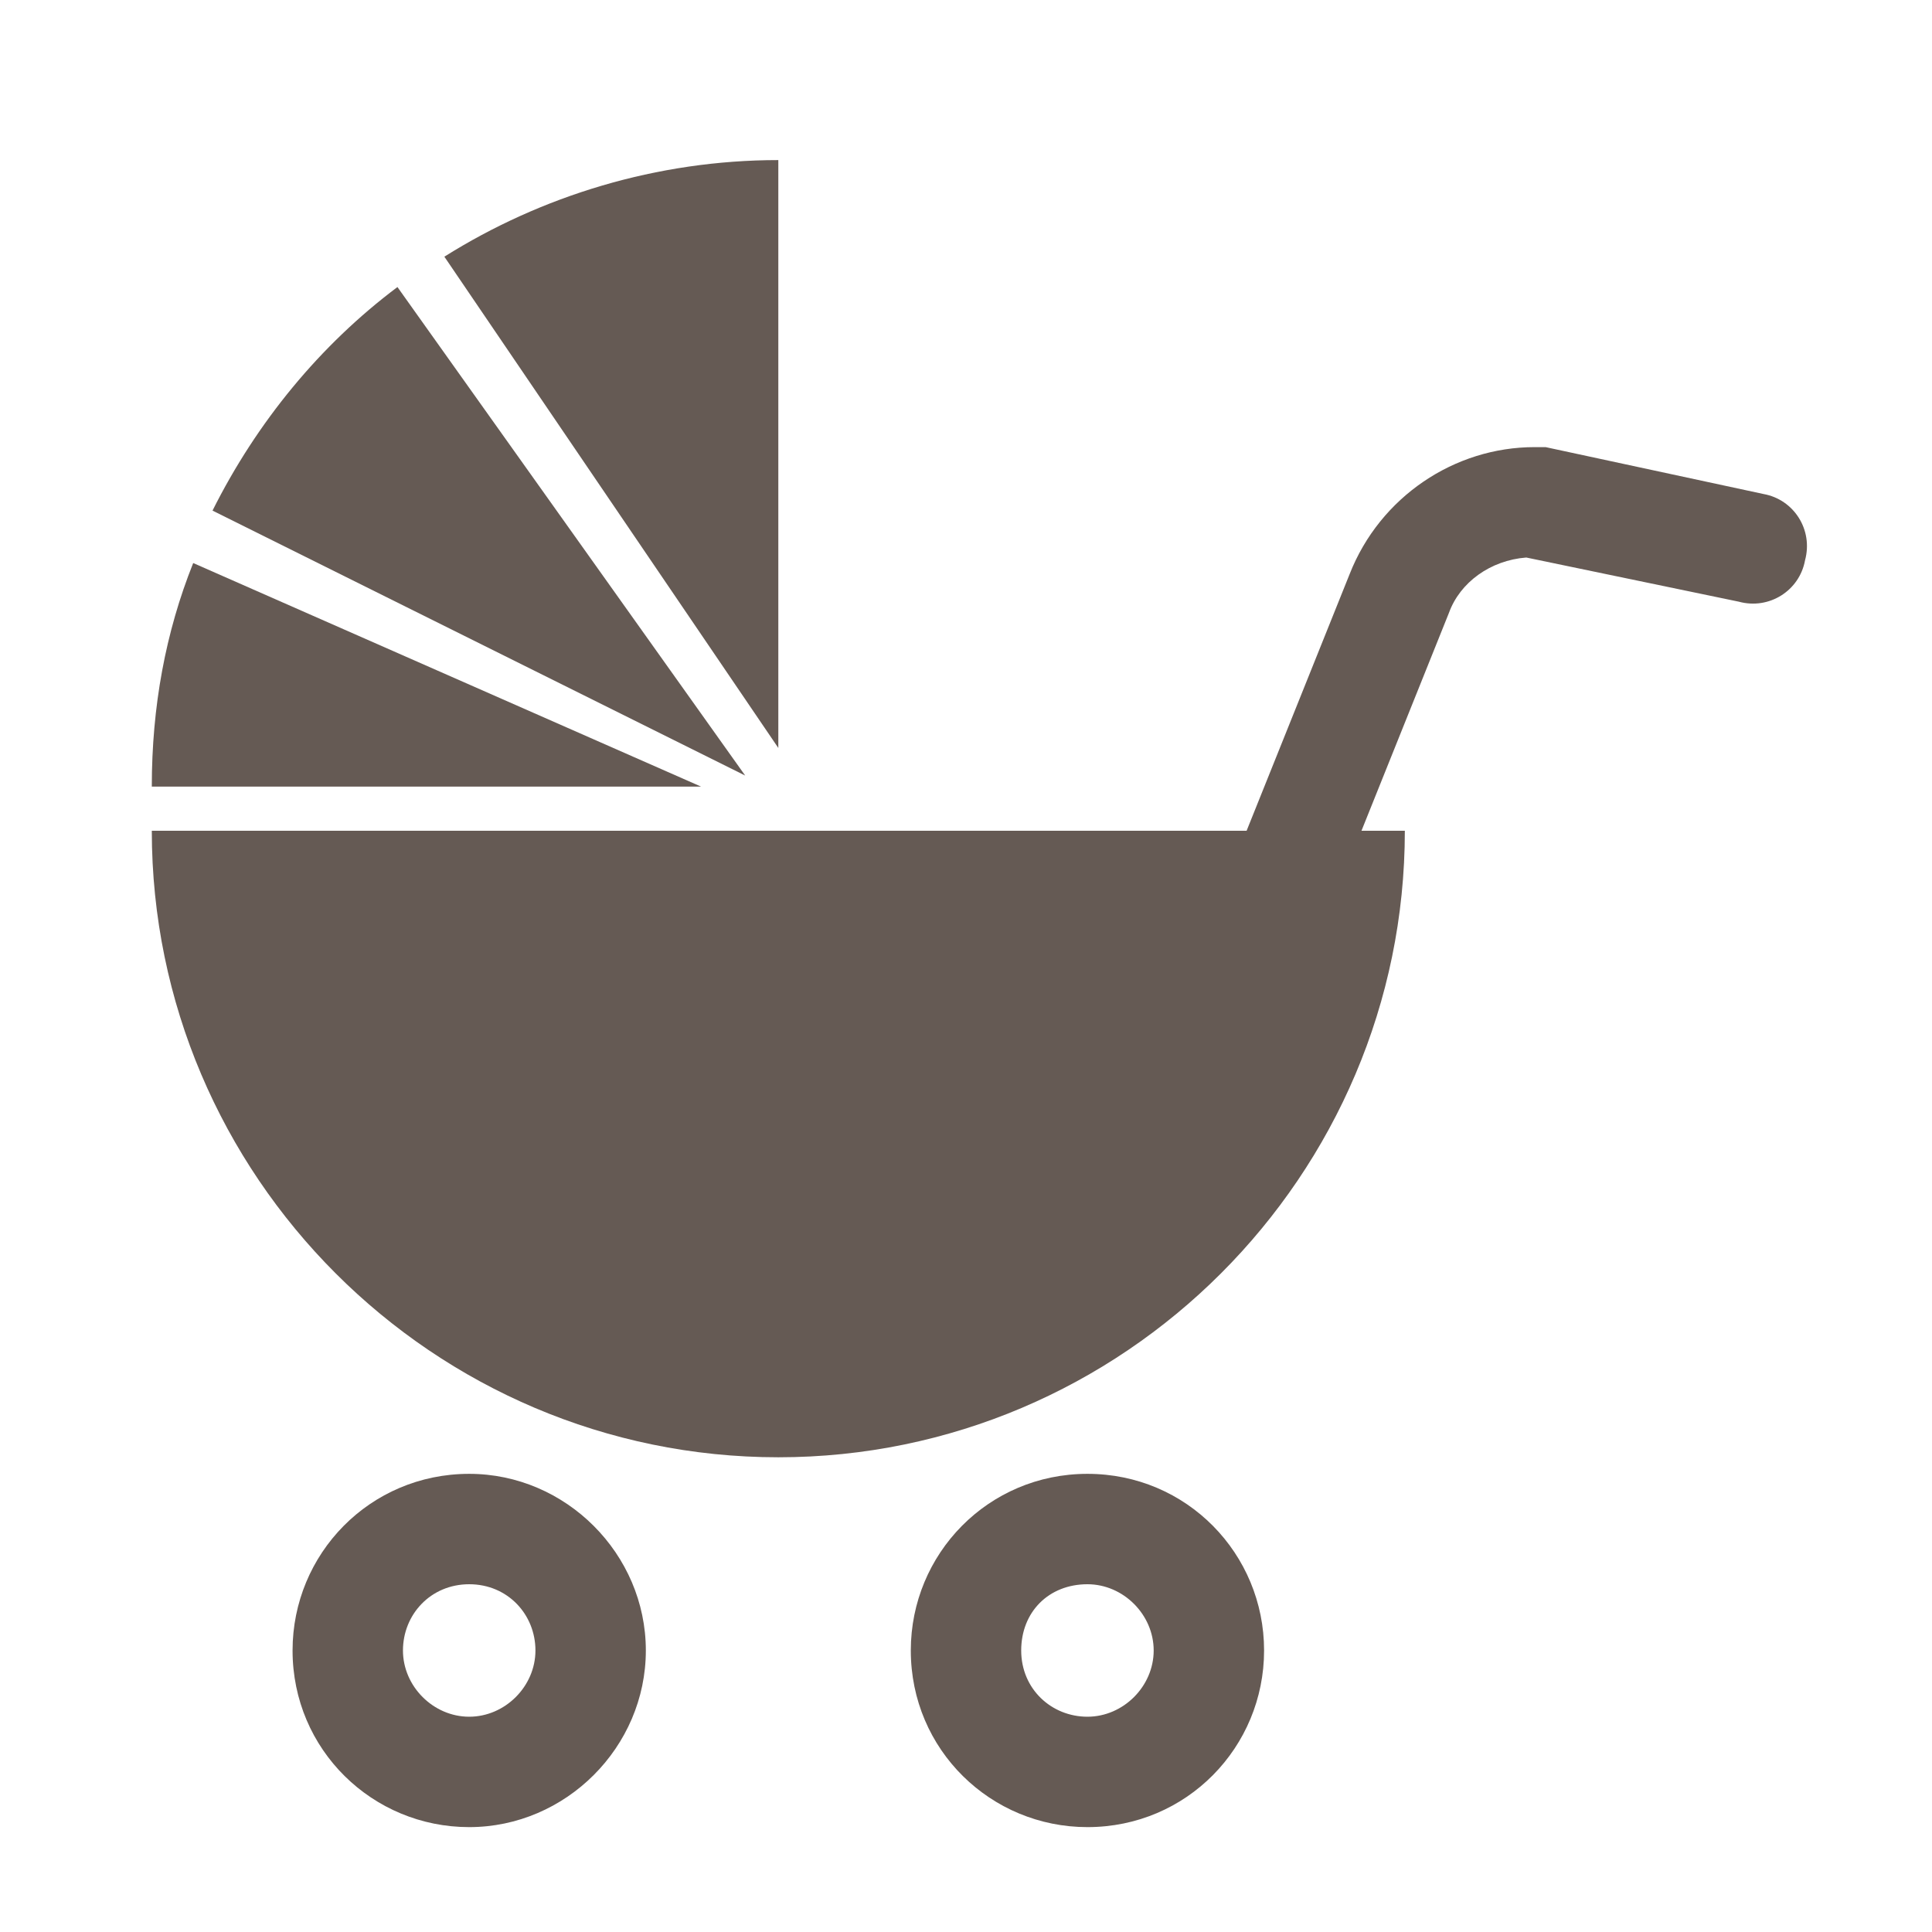 <?xml version="1.0" encoding="utf-8"?>
<!-- Generator: Adobe Illustrator 28.1.0, SVG Export Plug-In . SVG Version: 6.00 Build 0)  -->
<svg version="1.1" id="レイヤー_1" xmlns="http://www.w3.org/2000/svg" xmlns:xlink="http://www.w3.org/1999/xlink" x="0px"
	 y="0px" viewBox="0 0 70 70" style="enable-background:new 0 0 70 70;" xml:space="preserve">
<style type="text/css">
	.st0{fill:#655A54;}
</style>
<path class="st0" d="M28.2,30.4v-0.3H5.5c0,12.5,10.2,22.7,22.7,22.7s22.7-10.2,22.7-22.7H28.2V30.4z"/>
<path class="st0" d="M45,37.7c-0.2,0-0.5,0-0.7-0.1c-1-0.4-1.5-1.6-1.1-2.6l5.7-14.2c1.1-2.8,3.8-4.6,6.7-4.6l0.4,0l7.9,1.7
	c1.1,0.2,1.8,1.3,1.5,2.4c-0.2,1.1-1.3,1.8-2.4,1.5l-7.7-1.6c-1.3,0.1-2.4,0.9-2.8,2l-5.7,14.2C46.6,37.2,45.8,37.7,45,37.7z"/>
<g>
	<g>
		<path class="st0" d="M17,57.4c1.4,0,2.4,1.1,2.4,2.4s-1.1,2.4-2.4,2.4s-2.4-1.1-2.4-2.4S15.6,57.4,17,57.4 M17,53.4
			c-3.6,0-6.4,2.9-6.4,6.4c0,3.6,2.9,6.4,6.4,6.4s6.4-2.9,6.4-6.4S20.5,53.4,17,53.4L17,53.4z"/>
	</g>
	<g>
		<path class="st0" d="M39.4,57.4c1.3,0,2.4,1.1,2.4,2.4s-1.1,2.4-2.4,2.4S37,61.2,37,59.8S38,57.4,39.4,57.4 M39.4,53.4
			c-3.6,0-6.4,2.9-6.4,6.4c0,3.6,2.9,6.4,6.4,6.4c3.6,0,6.4-2.9,6.4-6.4S43,53.4,39.4,53.4L39.4,53.4z"/>
	</g>
</g>
<g>
	<path class="st0" d="M5.5,28.5h19.9L7,20.4C6,22.9,5.5,25.6,5.5,28.5z"/>
	<path class="st0" d="M28.2,5.8c-4.4,0-8.6,1.3-12.1,3.5l12.1,17.8V5.8z"/>
	<path class="st0" d="M14.4,10.4c-2.8,2.1-5.1,4.9-6.7,8.1l19.3,9.6L14.4,10.4z"/>
</g>
</svg>
